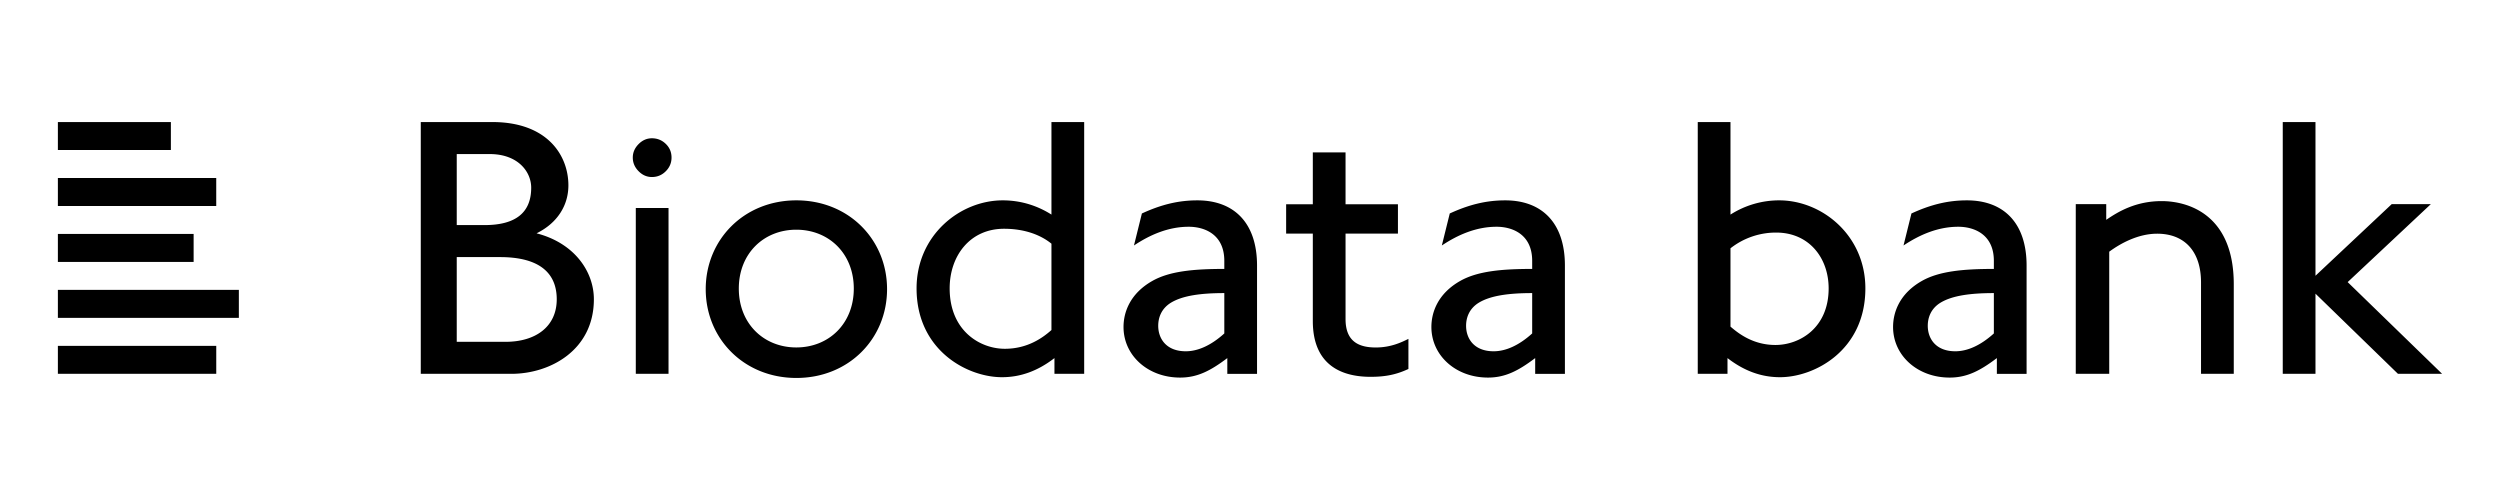 <svg xmlns="http://www.w3.org/2000/svg" width="500" height="100" xml:space="preserve"><path class="st0" d="M84.155 74.765V24.41h14.313c11.015 0 15.211 6.669 15.211 12.663 0 4.047-2.248 7.569-6.369 9.591 7.568 1.948 11.464 7.643 11.464 13.189 0 10.191-8.767 14.912-16.485 14.912H84.155zm12.751-29.748c6.297 0 9.334-2.543 9.334-7.476 0-3.215-2.667-6.728-8.298-6.728h-6.594v14.205h5.558zm4.215 23.346c5.985 0 10.228-3.012 10.228-8.509 0-4.971-3.106-8.435-11.364-8.435h-8.636v16.944h9.772zm29.258-40.707c1.081 0 2.006.372 2.775 1.117.769.745 1.153 1.658 1.153 2.739 0 1.057-.384 1.97-1.153 2.739-.769.769-1.694 1.153-2.775 1.153-1.009 0-1.898-.39-2.667-1.171-.769-.781-1.153-1.688-1.153-2.721 0-1.009.384-1.904 1.153-2.685.769-.78 1.658-1.171 2.667-1.171zm-3.219 47.109v-33.16h6.546v33.161h-6.546zm32.118.825c-10.491 0-18.133-7.869-18.133-17.761 0-9.89 7.643-17.759 18.133-17.759s18.134 7.869 18.134 17.759c0 9.892-7.643 17.761-18.134 17.761zm11.481-17.877c0-7.018-4.996-11.773-11.499-11.773-6.501 0-11.497 4.756-11.497 11.773 0 7.019 4.996 11.775 11.497 11.775 6.503 0 11.499-4.756 11.499-11.775zm40.131 17.052v-3.148c-3.297 2.549-6.745 3.822-10.491 3.822-6.97 0-17.085-5.395-17.085-17.759 0-10.64 8.692-17.61 17.235-17.61 3.971 0 7.268 1.274 9.741 2.848V24.41h6.546v50.355h-5.946zm-.601-26.027c-2.252-1.839-5.517-2.985-9.479-2.985-6.838 0-10.878 5.44-10.878 11.921 0 8.482 6.062 12.082 11.035 12.082 4.584 0 7.614-2.229 9.323-3.749V48.738zm71.396 25.053c-2.398 1.123-4.57 1.573-7.569 1.573-5.095 0-11.553-1.797-11.553-11.165V46.715h-5.336v-5.868h5.336V30.479h6.546v10.369h10.478v5.868h-10.478v17.086c0 4.421 2.535 5.695 6.057 5.695 2.997 0 5.169-1.05 6.518-1.724v6.018zm57.866.974V24.41h6.546v18.508a18.058 18.058 0 0 1 9.742-2.848c8.541 0 17.235 6.97 17.235 17.61 0 12.364-10.117 17.759-17.085 17.759-3.747 0-7.194-1.273-10.491-3.822v3.148h-5.947zm6.546-9.442c1.649 1.424 4.572 3.672 8.992 3.672 4.796 0 10.64-3.372 10.64-11.316 0-6.07-3.896-11.165-10.491-11.165a14.719 14.719 0 0 0-9.142 3.146v15.663zm94.108 9.442V56.482c0-6.294-3.372-9.742-8.768-9.742-3.822 0-7.343 1.948-9.591 3.598v24.428h-6.693V40.82h6.094v3.148c2.398-1.649 5.919-3.747 11.09-3.747 4.945 0 14.417 2.398 14.417 16.634v17.91h-6.549zm39.389 0-16.498-16.031v16.031h-6.545V24.41h6.545v30.74l15.254-14.33h7.825l-16.642 15.6 18.89 18.345h-8.829zm-234.131 0v-3.148c-3.373 2.549-5.995 3.898-9.442 3.898-6.445 0-11.316-4.422-11.316-10.117 0-2.922 1.274-6.669 5.77-9.216 3.447-1.948 8.242-2.398 14.387-2.398v-1.615c0-5.32-3.971-6.819-7.119-6.819-4.12 0-7.802 1.648-10.95 3.745l1.584-6.402c3.747-1.724 7.194-2.623 11.09-2.623 7.343 0 11.941 4.497 11.941 13.04v21.656h-5.945zm-.6-16.147c-4.759 0-8.384.51-10.726 1.954-1.889 1.189-2.492 2.972-2.492 4.586 0 2.549 1.586 5.097 5.513 5.097 2.342 0 4.986-1.104 7.705-3.568v-8.069zm62.174 16.147v-3.148c-3.373 2.549-5.995 3.898-9.442 3.898-6.445 0-11.316-4.422-11.316-10.117 0-2.922 1.274-6.669 5.77-9.216 3.447-1.948 8.242-2.398 14.387-2.398v-1.615c0-5.32-3.971-6.819-7.119-6.819-4.12 0-7.802 1.648-10.95 3.745l1.584-6.402c3.747-1.724 7.194-2.623 11.09-2.623 7.343 0 11.941 4.497 11.941 13.04v21.656h-5.945zm-.601-16.147c-4.759 0-8.384.51-10.726 1.954-1.888 1.189-2.492 2.972-2.492 4.586 0 2.549 1.586 5.097 5.513 5.097 2.342 0 4.986-1.104 7.705-3.568v-8.069zm92.937 16.147v-3.148c-3.374 2.549-5.995 3.898-9.442 3.898-6.445 0-11.316-4.422-11.316-10.117 0-2.922 1.274-6.669 5.77-9.216 3.447-1.948 8.242-2.398 14.387-2.398v-1.615c0-5.32-3.971-6.819-7.119-6.819-4.12 0-7.802 1.648-10.95 3.745l1.584-6.402c3.747-1.724 7.194-2.623 11.09-2.623 7.343 0 11.941 4.497 11.941 13.04v21.656h-5.945zm-.601-16.147c-4.759 0-8.384.51-10.726 1.954-1.888 1.189-2.492 2.972-2.492 4.586 0 2.549 1.586 5.097 5.513 5.097 2.342 0 4.986-1.104 7.705-3.568v-8.069zM11.576 24.41h22.6v5.595h-22.6zm0 11.19h31.671v5.595H11.576zm0 11.19h27.149v5.595H11.576zm0 11.19h36.195v5.595H11.576zm0 11.19h31.675v5.595H11.576z"/></svg>